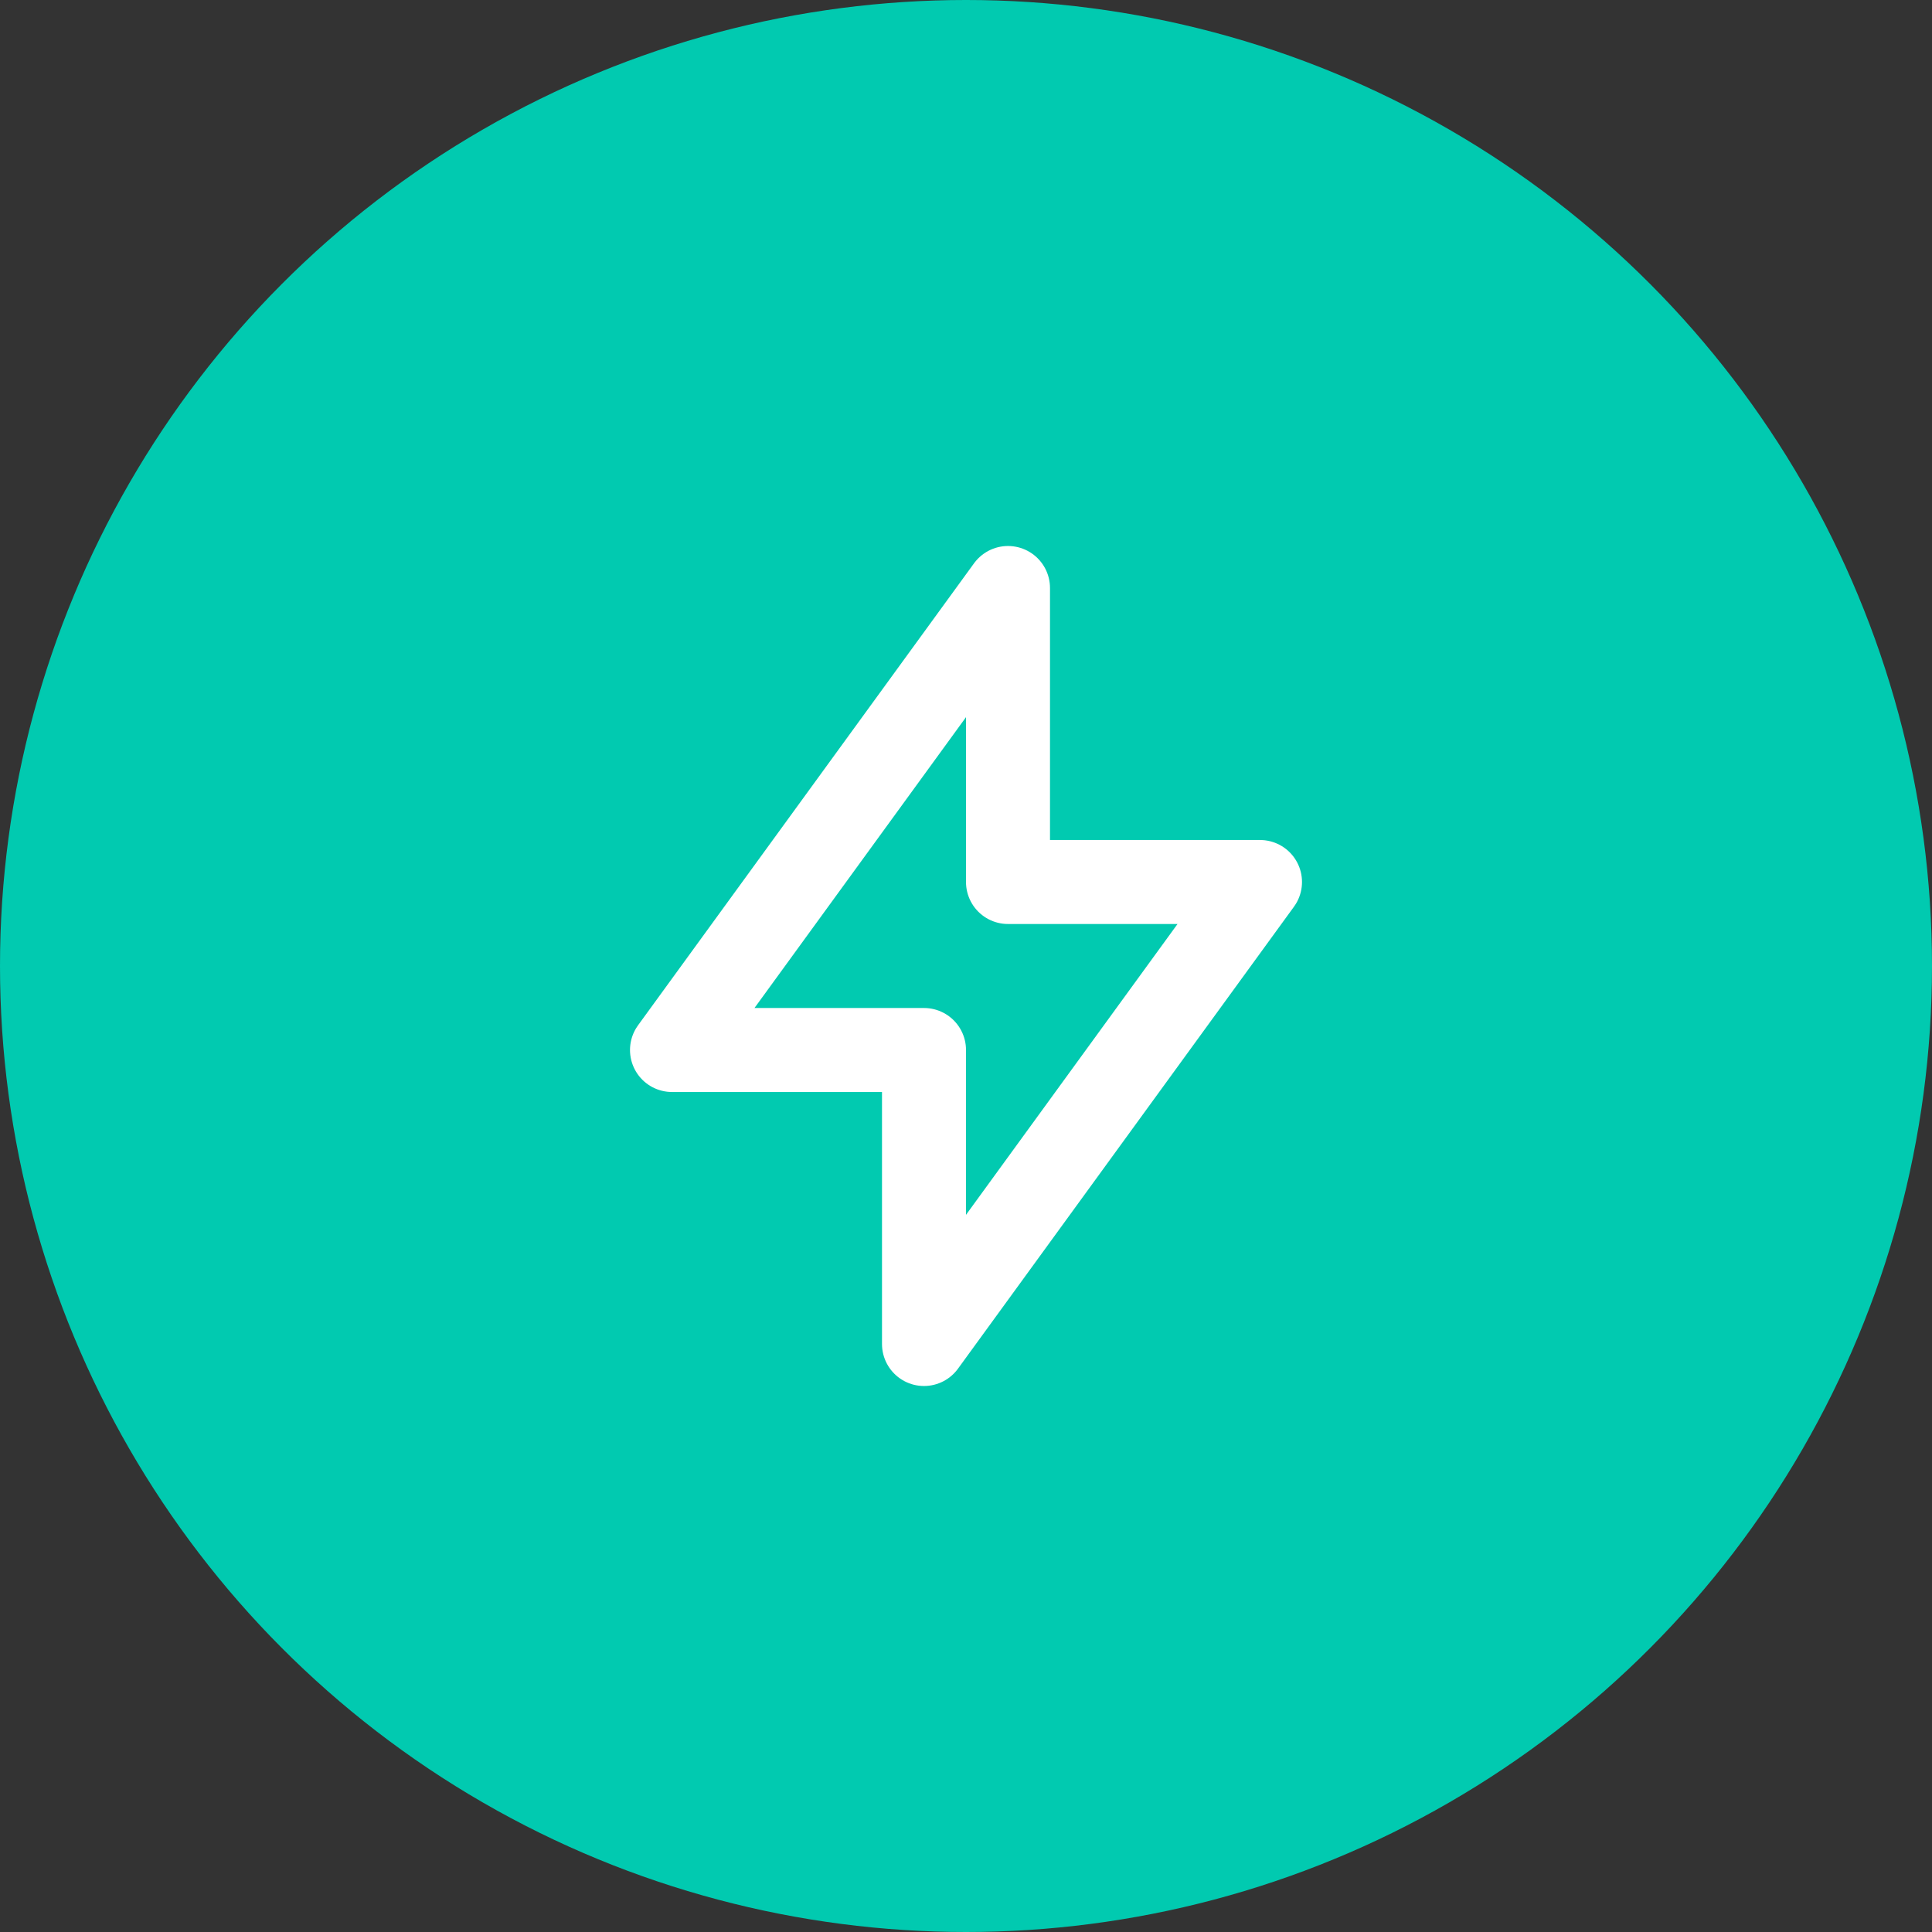 <svg width="46" height="46" viewBox="0 0 46 46" fill="none" xmlns="http://www.w3.org/2000/svg">
<rect x="0" y="0" width="46" height="46" fill="#333333" stroke="none"/>
<circle cx="23" cy="23" r="23" fill="#01CAB0"/>
<path d="M24 14V21H30L22 32V25H16L24 14Z" stroke="white" stroke-width="2" stroke-linecap="round" stroke-linejoin="round"/>
</svg>
